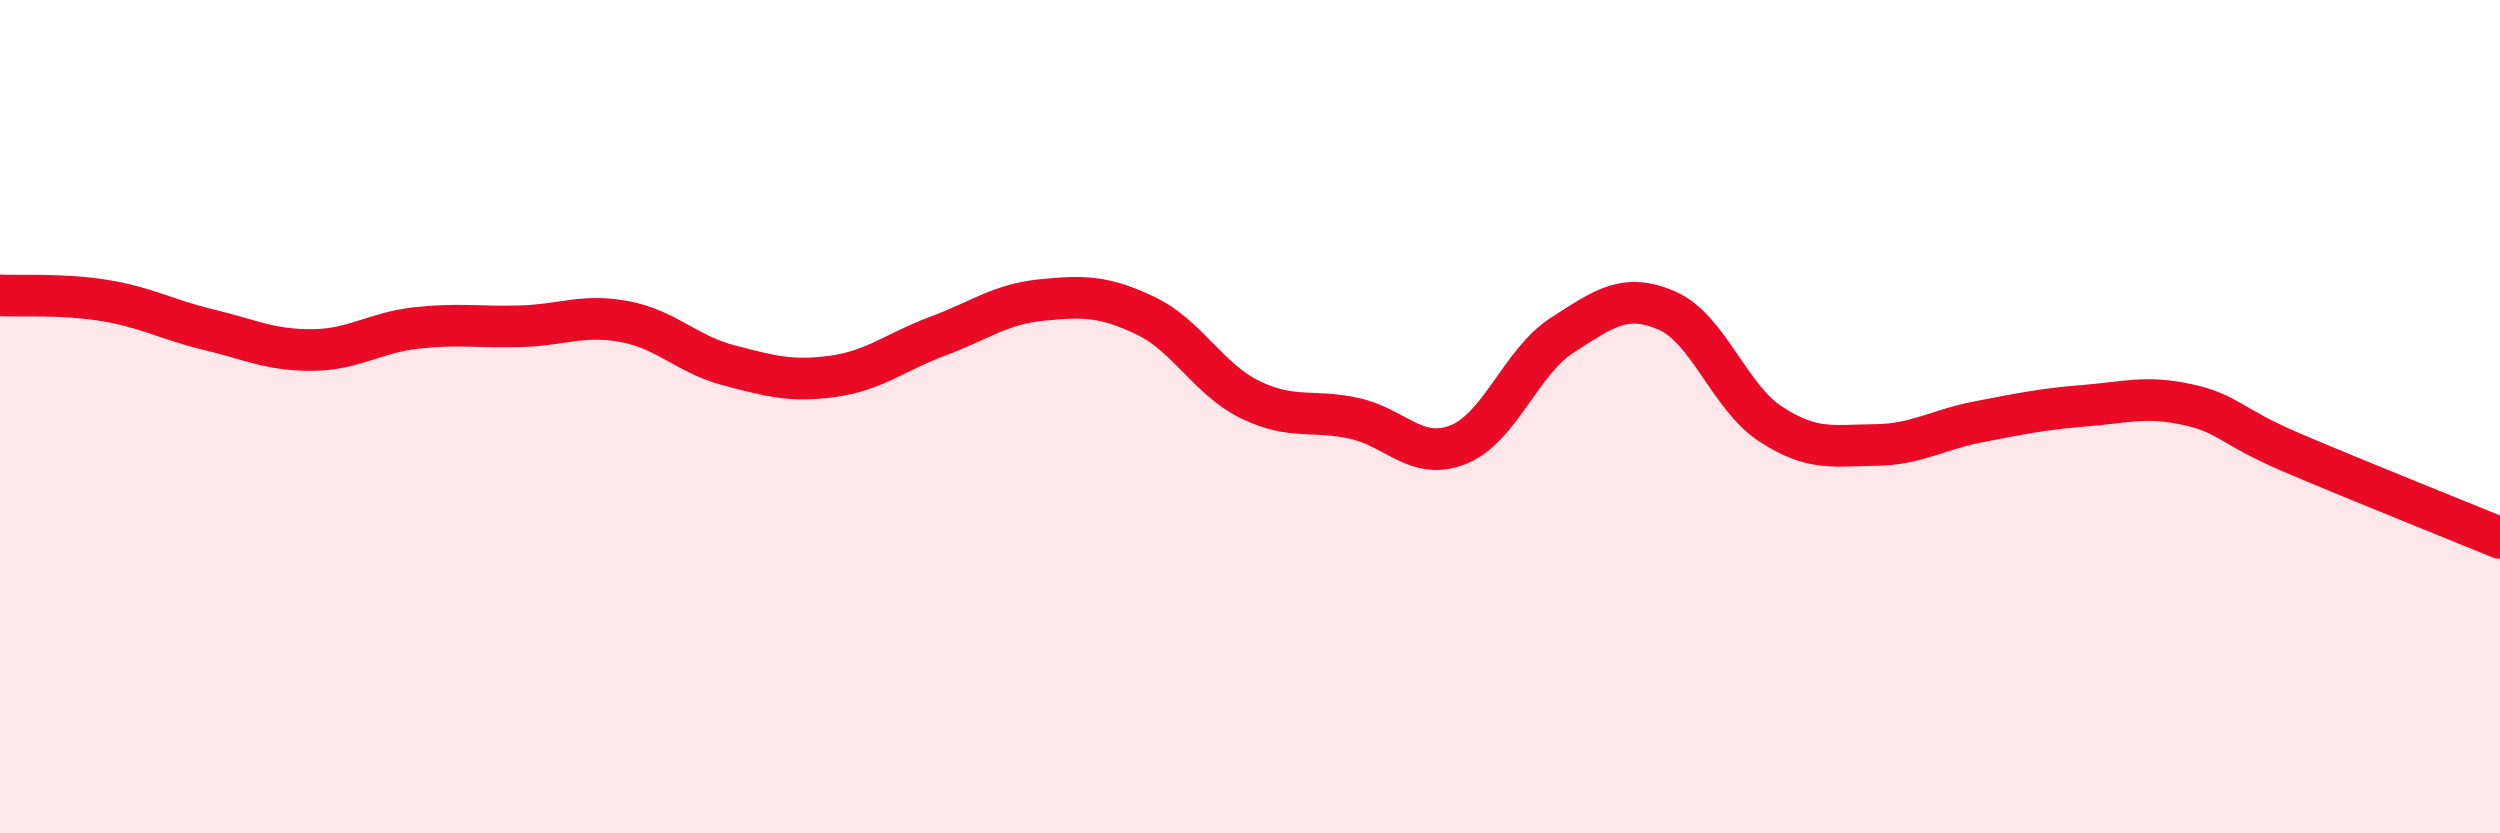 
    <svg width="60" height="20" viewBox="0 0 60 20" xmlns="http://www.w3.org/2000/svg">
      <path
        d="M 0,7.09 C 0.5,7.11 1.5,7.05 2.5,7.21 C 3.5,7.37 4,7.67 5,7.91 C 6,8.15 6.5,8.41 7.5,8.4 C 8.5,8.39 9,7.98 10,7.87 C 11,7.76 11.5,7.86 12.5,7.83 C 13.5,7.8 14,7.53 15,7.72 C 16,7.91 16.5,8.51 17.5,8.77 C 18.5,9.03 19,9.17 20,9.03 C 21,8.89 21.5,8.44 22.5,8.07 C 23.5,7.7 24,7.3 25,7.2 C 26,7.1 26.5,7.1 27.5,7.58 C 28.5,8.06 29,9.1 30,9.59 C 31,10.08 31.5,9.82 32.5,10.04 C 33.5,10.26 34,11.07 35,10.67 C 36,10.27 36.5,8.68 37.5,8.04 C 38.5,7.4 39,7.02 40,7.45 C 41,7.88 41.5,9.53 42.5,10.18 C 43.5,10.83 44,10.69 45,10.68 C 46,10.67 46.5,10.31 47.5,10.12 C 48.5,9.93 49,9.82 50,9.74 C 51,9.66 51.5,9.49 52.5,9.71 C 53.5,9.93 53.5,10.22 55,10.86 C 56.5,11.5 59,12.5 60,12.91L60 20L0 20Z"
        fill="#EB0A25"
        opacity="0.1"
        stroke-linecap="round"
        stroke-linejoin="round"
      />
      <path
        d="M 0,7.09 C 0.5,7.11 1.5,7.05 2.5,7.21 C 3.5,7.37 4,7.67 5,7.91 C 6,8.15 6.5,8.41 7.5,8.4 C 8.5,8.39 9,7.98 10,7.87 C 11,7.76 11.5,7.86 12.5,7.83 C 13.5,7.8 14,7.53 15,7.72 C 16,7.91 16.5,8.51 17.5,8.77 C 18.5,9.03 19,9.17 20,9.03 C 21,8.89 21.5,8.44 22.5,8.07 C 23.5,7.7 24,7.3 25,7.2 C 26,7.1 26.5,7.1 27.5,7.58 C 28.5,8.06 29,9.1 30,9.59 C 31,10.08 31.5,9.82 32.5,10.04 C 33.5,10.26 34,11.07 35,10.67 C 36,10.27 36.5,8.68 37.5,8.04 C 38.5,7.4 39,7.02 40,7.45 C 41,7.88 41.5,9.53 42.5,10.18 C 43.5,10.83 44,10.69 45,10.68 C 46,10.67 46.5,10.31 47.5,10.12 C 48.5,9.93 49,9.82 50,9.74 C 51,9.66 51.5,9.49 52.5,9.71 C 53.5,9.93 53.5,10.22 55,10.86 C 56.5,11.5 59,12.5 60,12.91"
        stroke="#EB0A25"
        stroke-width="1"
        fill="none"
        stroke-linecap="round"
        stroke-linejoin="round"
      />
    </svg>
  